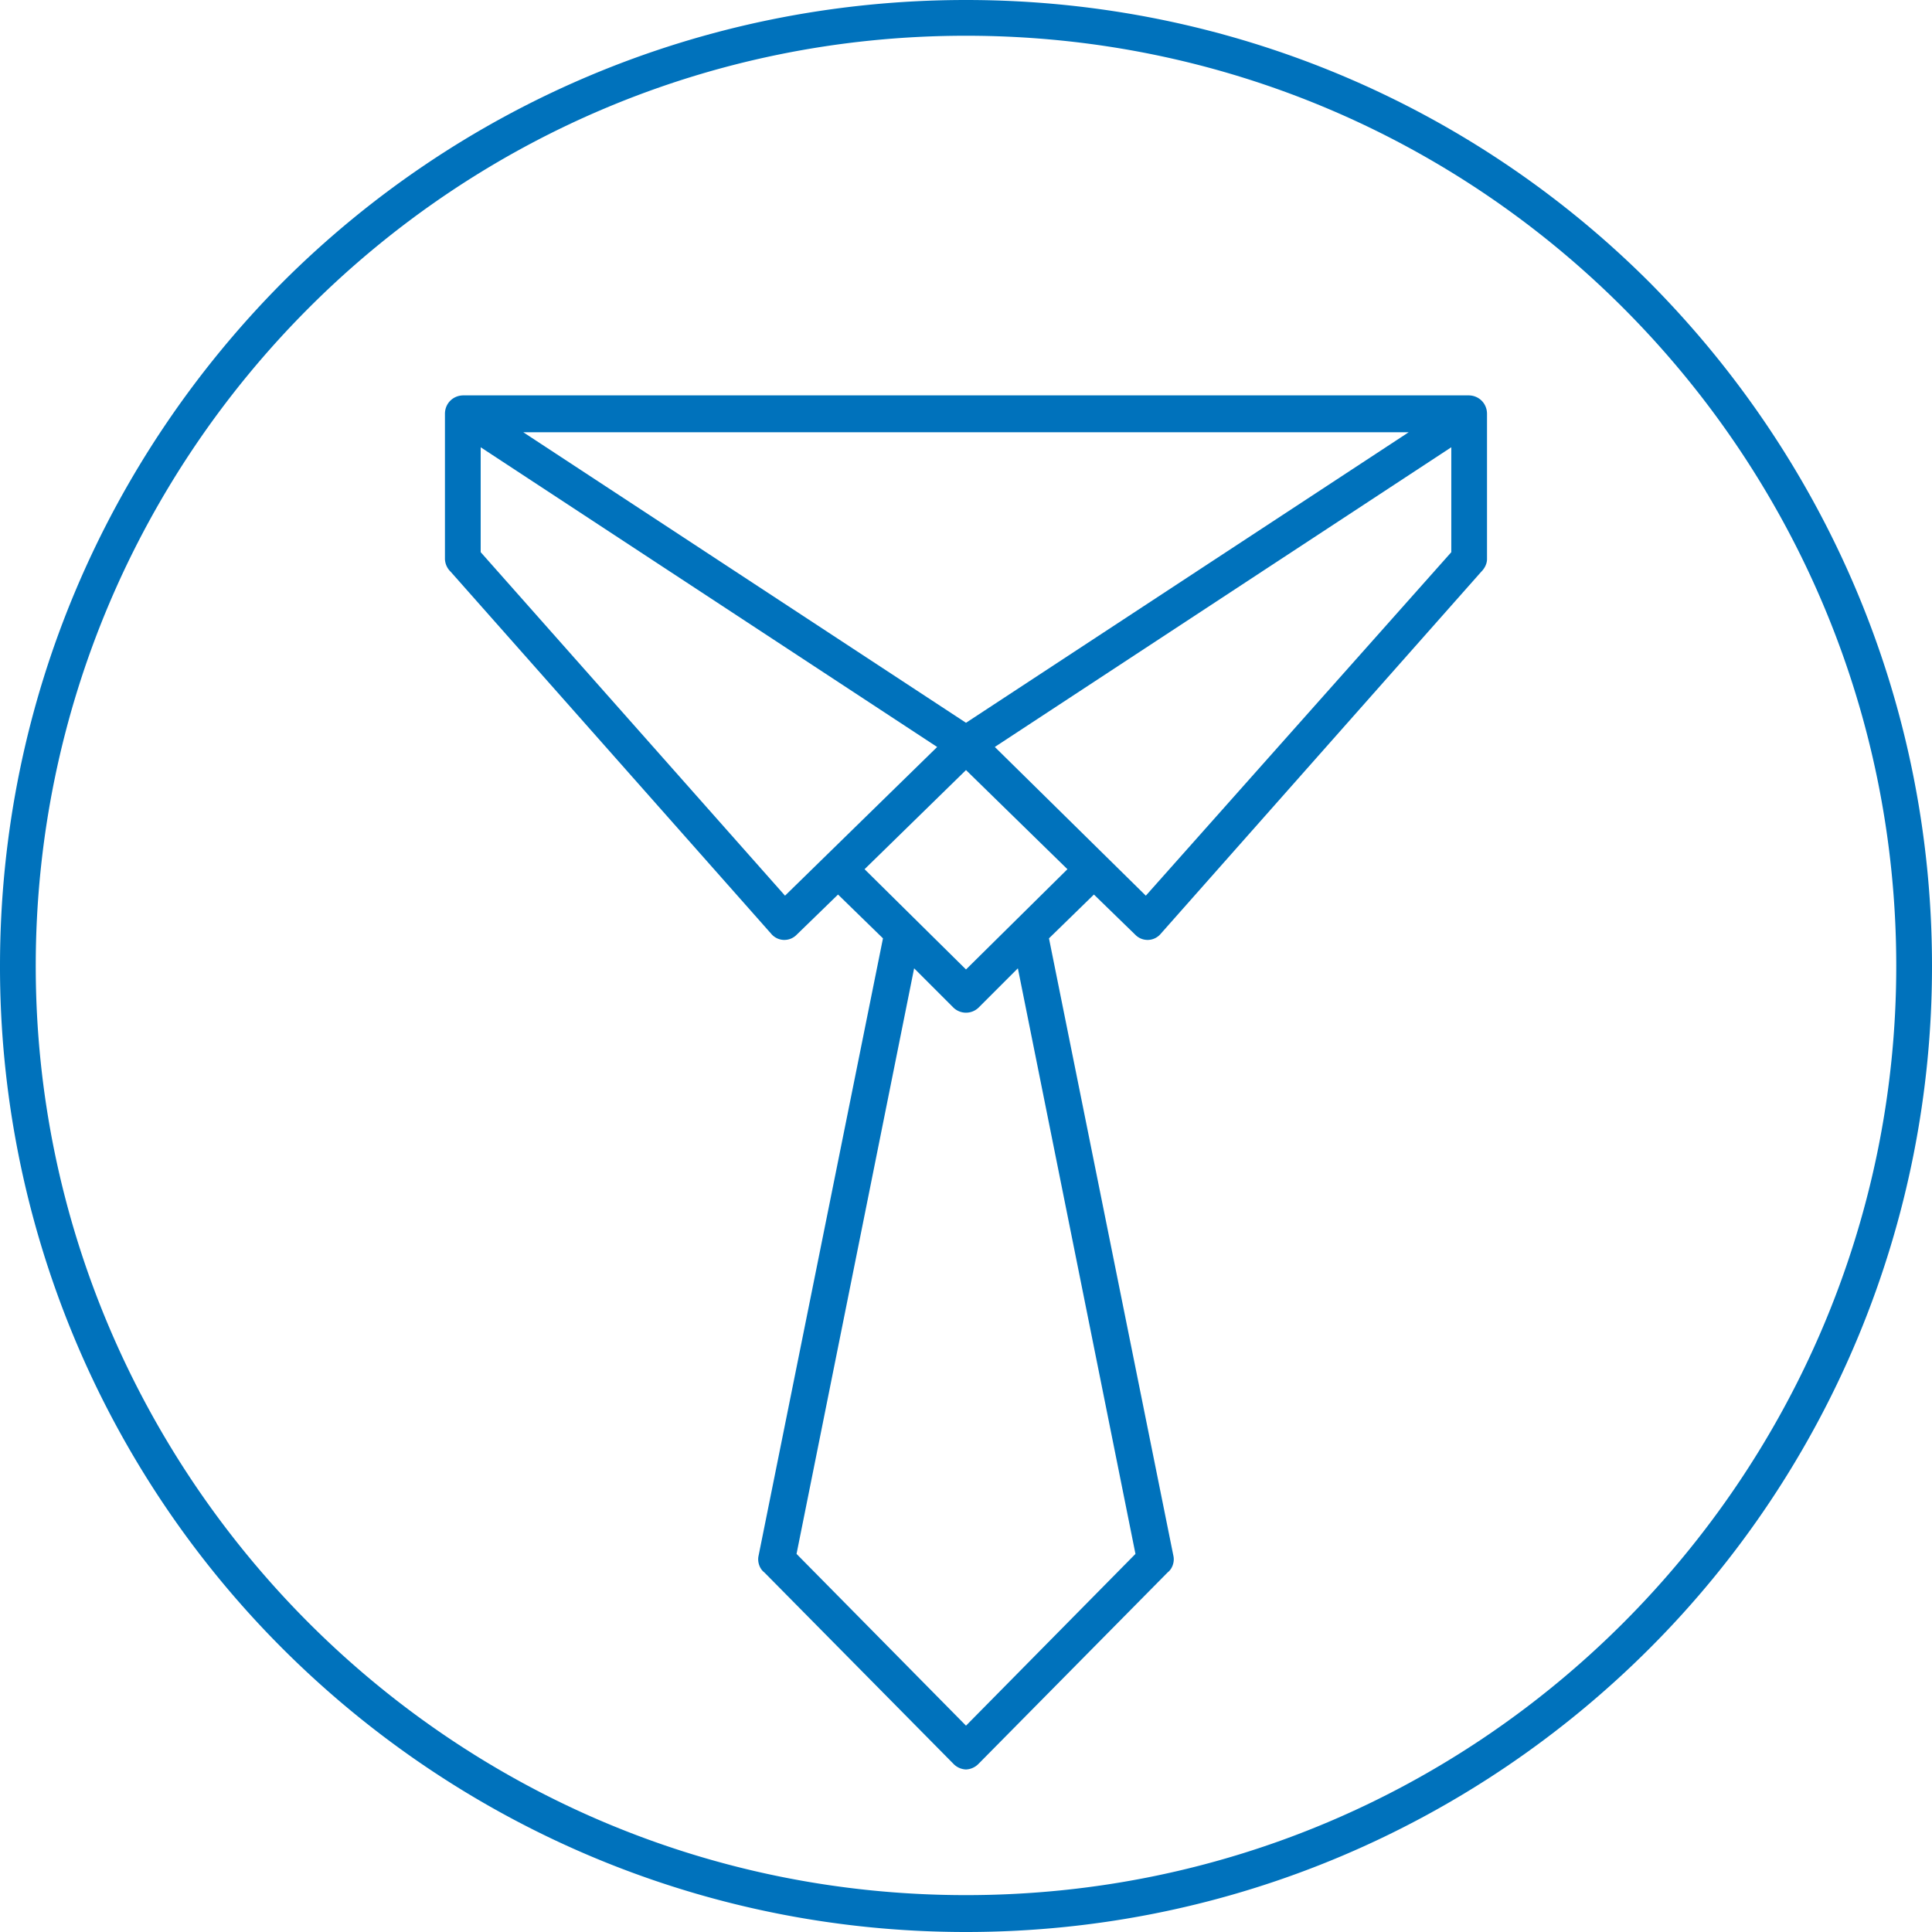 <svg width="80" height="80" fill="none" xmlns="http://www.w3.org/2000/svg"><path d="M40 78.473c10.644 0 20.239-4.296 27.208-11.265C74.177 60.238 78.52 50.597 78.52 40c0-10.644-4.343-20.286-11.312-27.255C60.238 5.775 50.644 1.48 40 1.48c-10.644 0-20.239 4.296-27.208 11.265C5.823 19.714 1.48 29.355 1.48 40c0 10.597 4.343 20.239 11.312 27.208C19.762 74.177 29.356 78.473 40 78.473zm28.305-10.215C61.05 75.513 51.026 80 40 80s-21.05-4.487-28.306-11.742A39.903 39.903 0 010 40c0-11.074 4.487-21.05 11.694-28.306C18.95 4.44 28.974 0 40 0s21.05 4.44 28.305 11.694C75.513 18.95 80 28.926 80 40a39.903 39.903 0 01-11.695 28.258z" fill="#0072BC"/><path d="M19.904 18.52v4.344l12.602 14.224 6.3-6.157-18.901-12.41zm-1.48 4.63v-6.014c0-.43.335-.764.765-.764H60.81c.43 0 .764.335.764.764v6.015c0 .19-.095.381-.239.524l-13.27 14.989a.71.71 0 01-1.05.047l-1.718-1.67-1.861 1.814 5.155 25.584c.048.239-.048.525-.239.669l-7.828 7.923a.766.766 0 01-.525.239.766.766 0 01-.525-.239l-7.828-7.924c-.191-.143-.287-.43-.239-.668l5.155-25.584-1.861-1.814-1.719 1.67a.71.71 0 01-1.05-.047l-13.27-14.989a.766.766 0 01-.238-.524zM40 31.887l-4.2 4.105 4.2 4.152 4.2-4.152-4.2-4.105zM21.67 17.9L40 29.929l18.33-12.03H21.67zm38.425 4.964V18.52L41.193 30.93l6.253 6.158 12.65-14.224zM42.148 40.096l-1.623 1.623a.75.75 0 01-1.05 0l-1.623-1.623-4.869 24.248L40 71.456l7.017-7.112-4.869-24.248z" fill="#0072BC"/></svg>